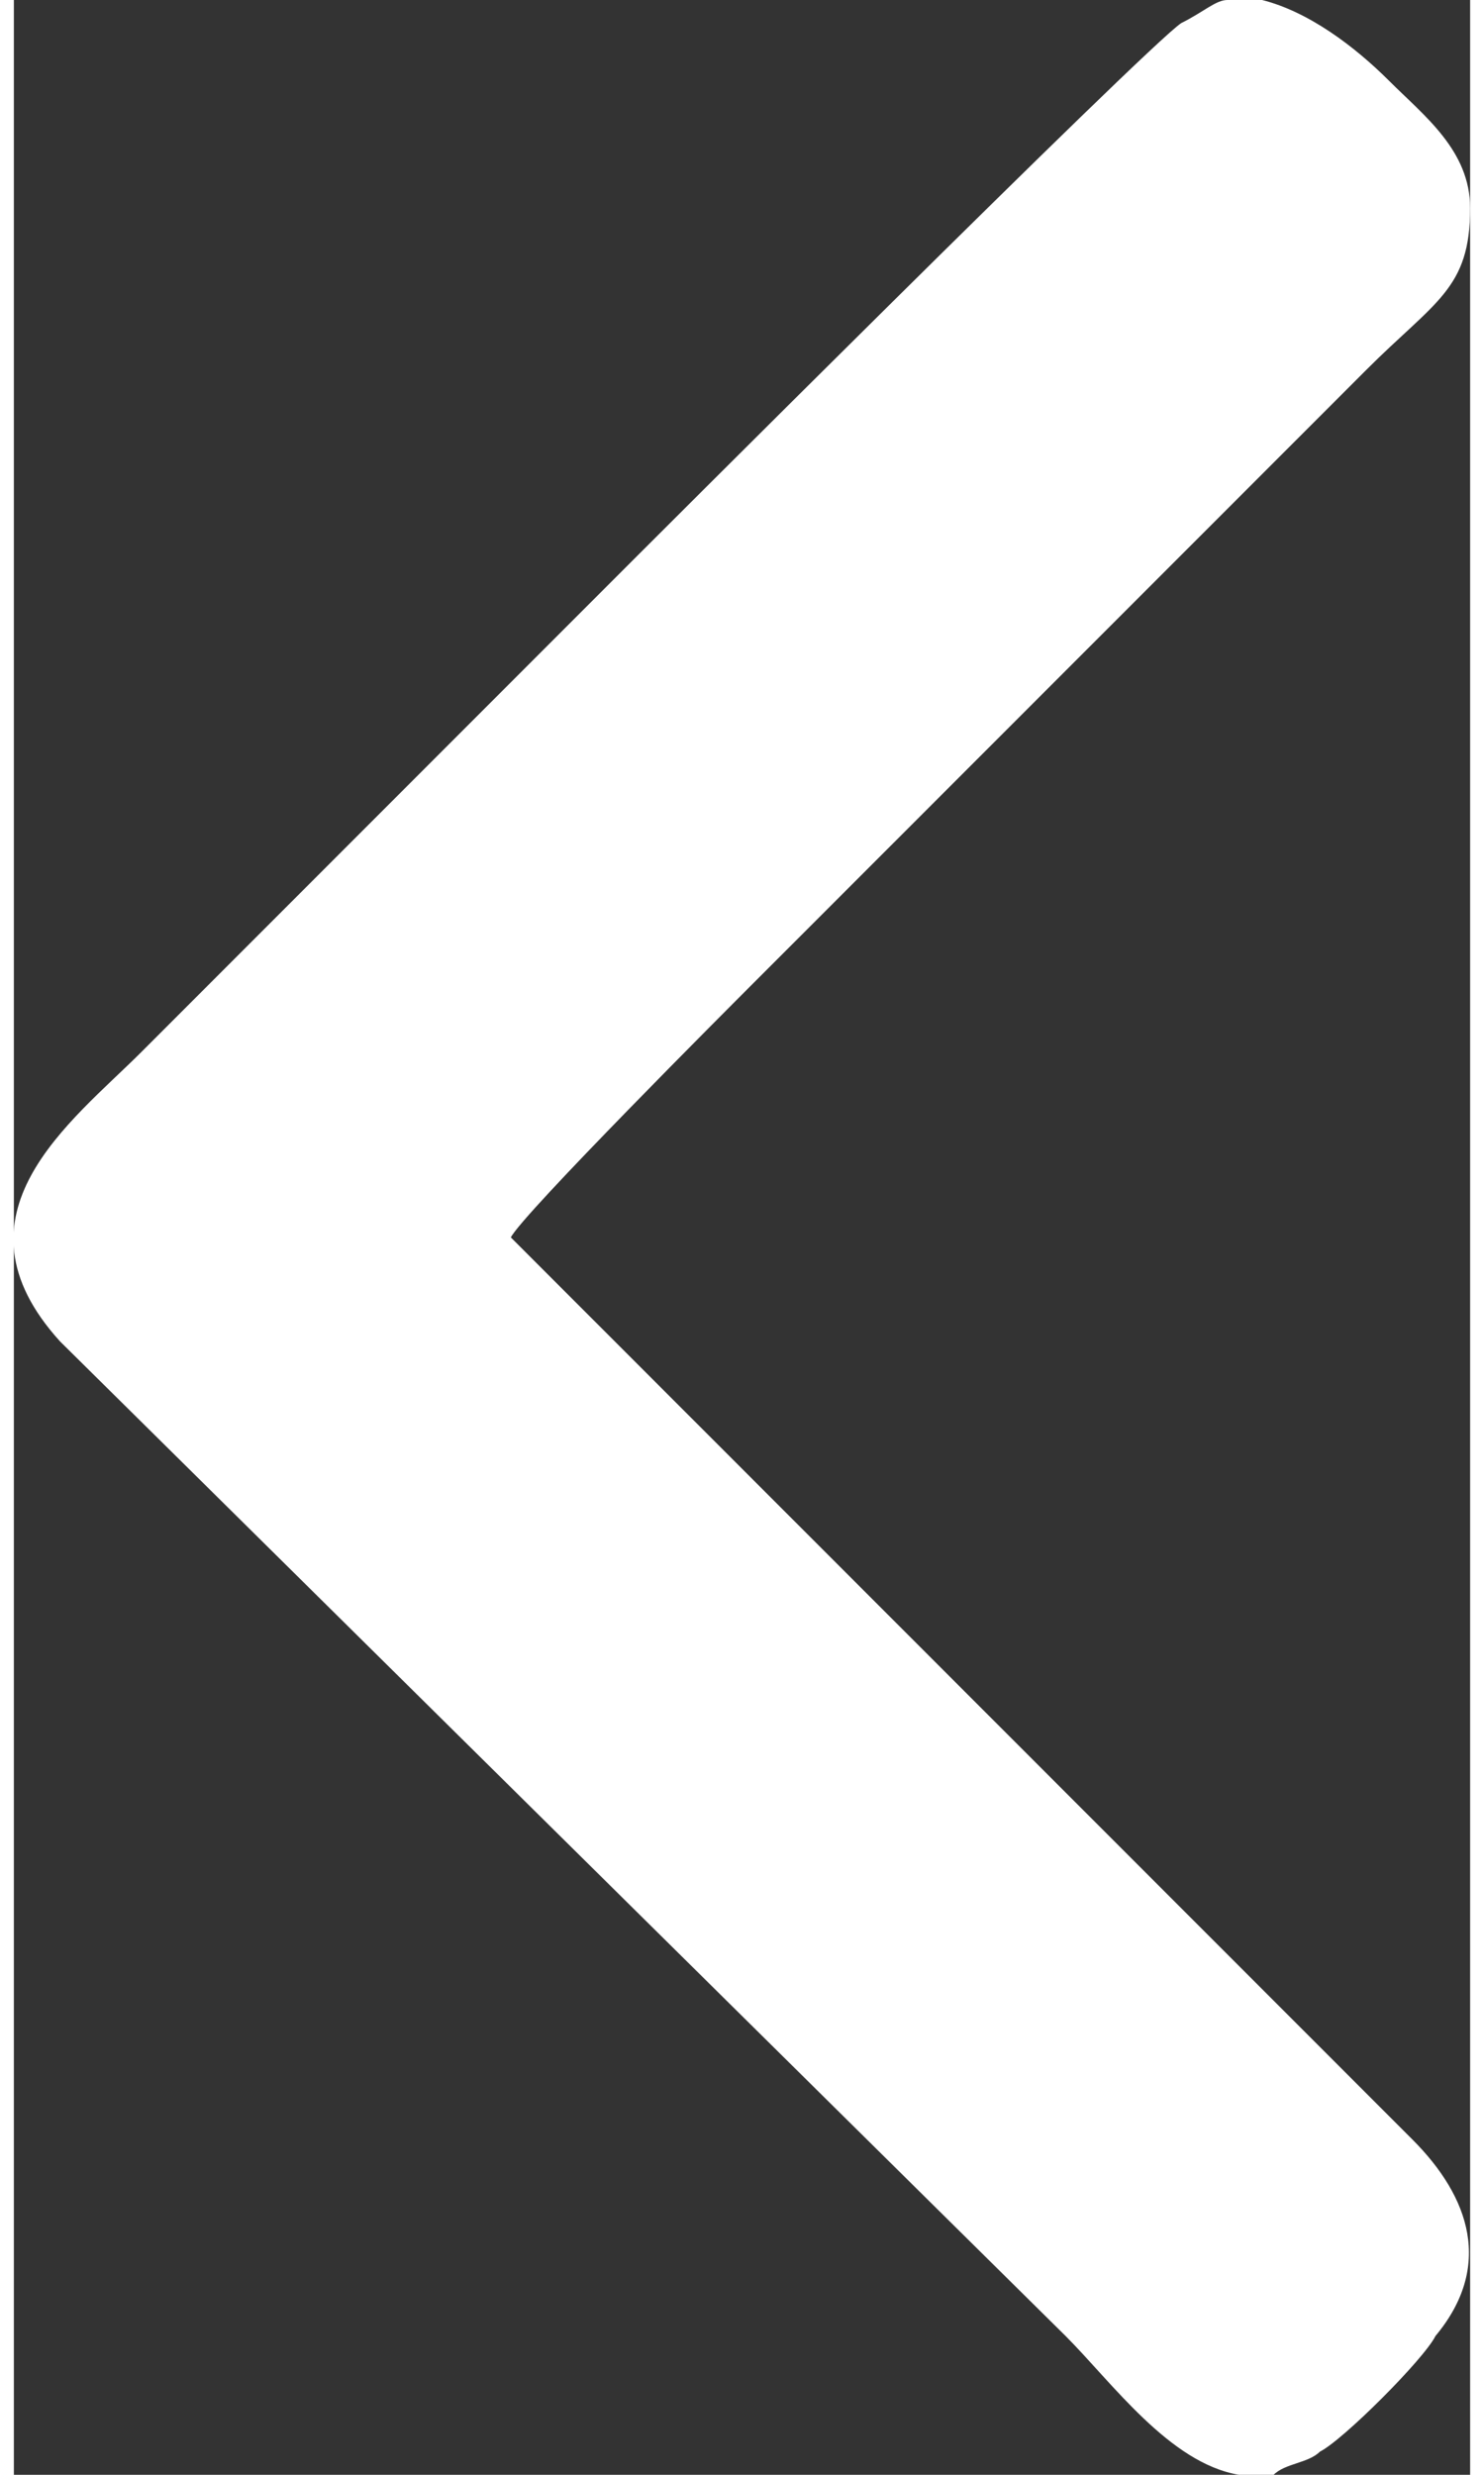 <?xml version="1.0" encoding="UTF-8"?>
<!DOCTYPE svg PUBLIC "-//W3C//DTD SVG 1.1//EN" "http://www.w3.org/Graphics/SVG/1.1/DTD/svg11.dtd">
<!-- Creator: CorelDRAW 2021 (64-Bit) -->
<svg xmlns="http://www.w3.org/2000/svg" xml:space="preserve" width="15px" height="25px" version="1.1" shape-rendering="geometricPrecision" text-rendering="geometricPrecision" image-rendering="optimizeQuality" fill-rule="evenodd" clip-rule="evenodd"
viewBox="0 0 1260 2140"
 xmlns:xlink="http://www.w3.org/1999/xlink"
 xmlns:xodm="http://www.corel.com/coreldraw/odm/2003">
 <rect x="0" y="0" width="1260" height="2140" fill="#333333" stroke="none"/>
 <g id="Layer_x0020_1">
  <path fill="white" d="M1260 180c0,70 -30,80 -90,140 -40,40 -70,70 -110,110l-420 420c-20,20 -200,200 -210,220 10,10 230,230 260,260l520 520c50,50 70,110 20,170 -10,20 -80,90 -100,100 -10,10 -30,10 -40,20l-30 0c-60,-10 -110,-80 -150,-120l-870 -860c-100,-110 10,-190 70,-250l400 -400c30,-30 470,-470 500,-490 20,-10 30,-20 40,-20l30 0c40,10 80,40 110,70 30,30 70,60 70,110z"/>
 </g>
</svg>
